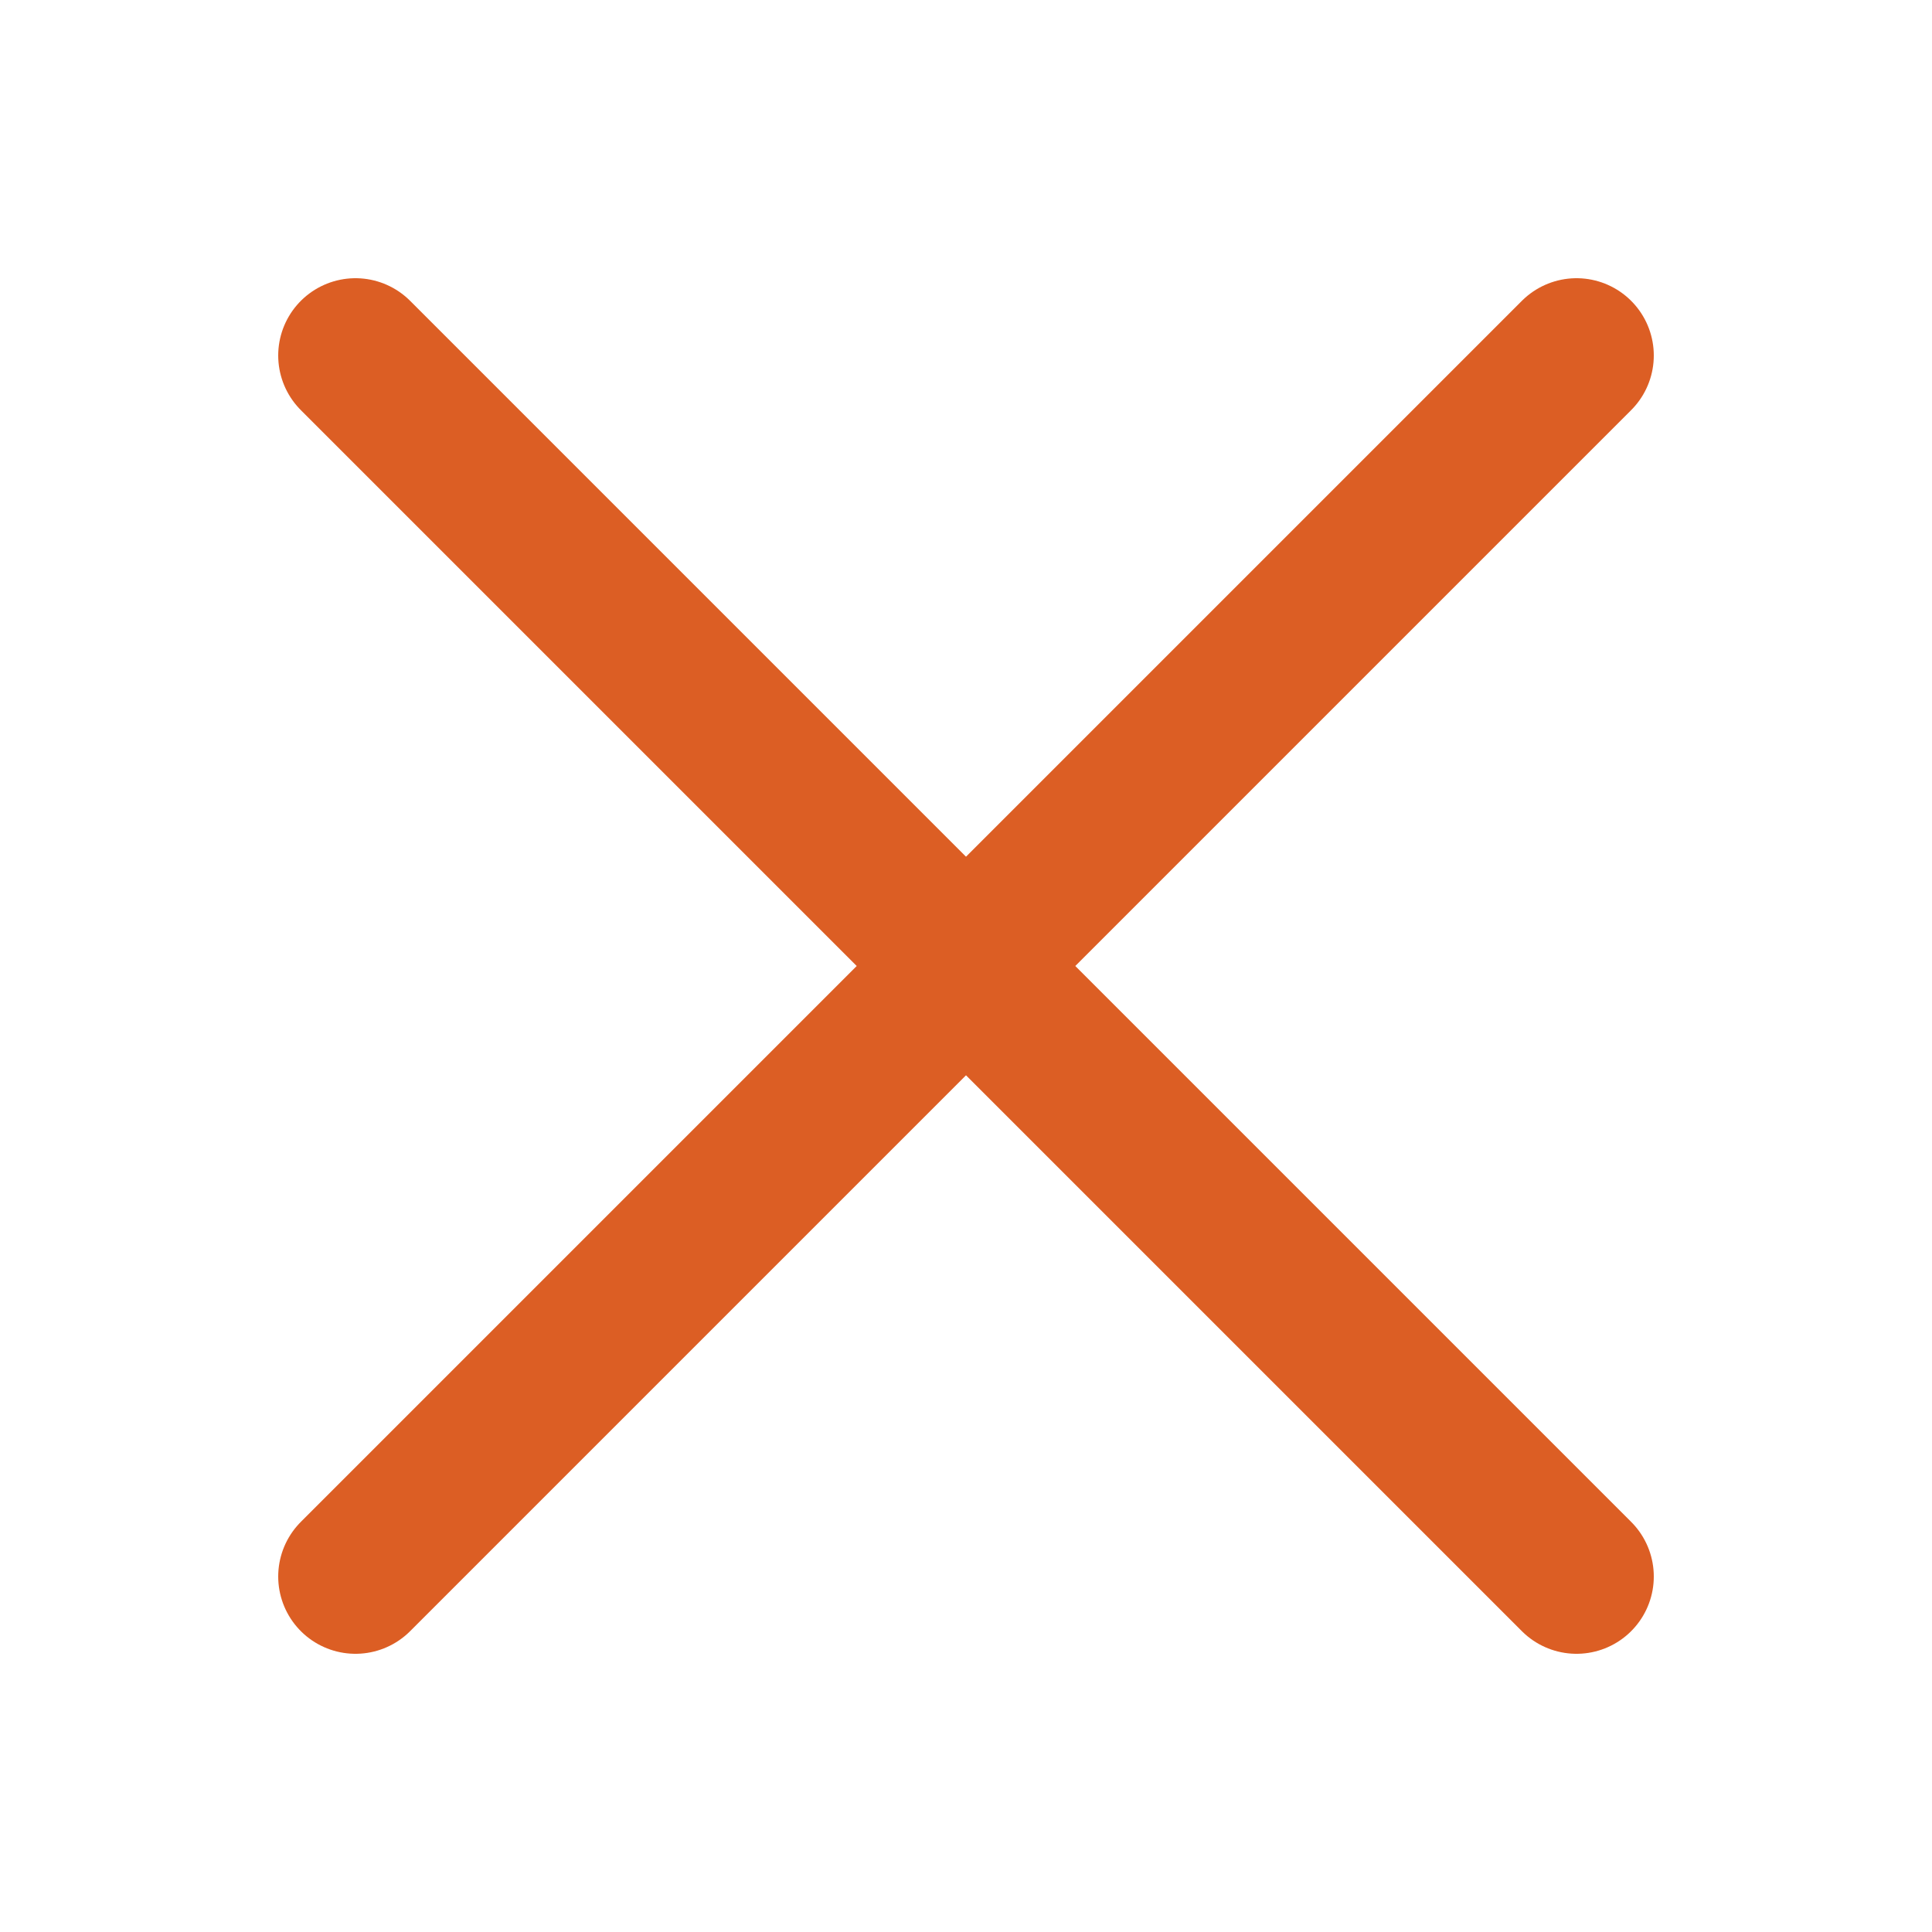<svg xmlns="http://www.w3.org/2000/svg" width="50" height="50"><defs><style>.cls-1{fill:none;stroke:#dc5e24;stroke-linecap:round;stroke-miterlimit:10;stroke-width:4px}</style></defs><g id="_レイヤー_1" data-name="レイヤー_1"><path d="M40.8 9.2 9.2 40.8M40.8 40.8 9.2 9.2" class="cls-1"/></g></svg>